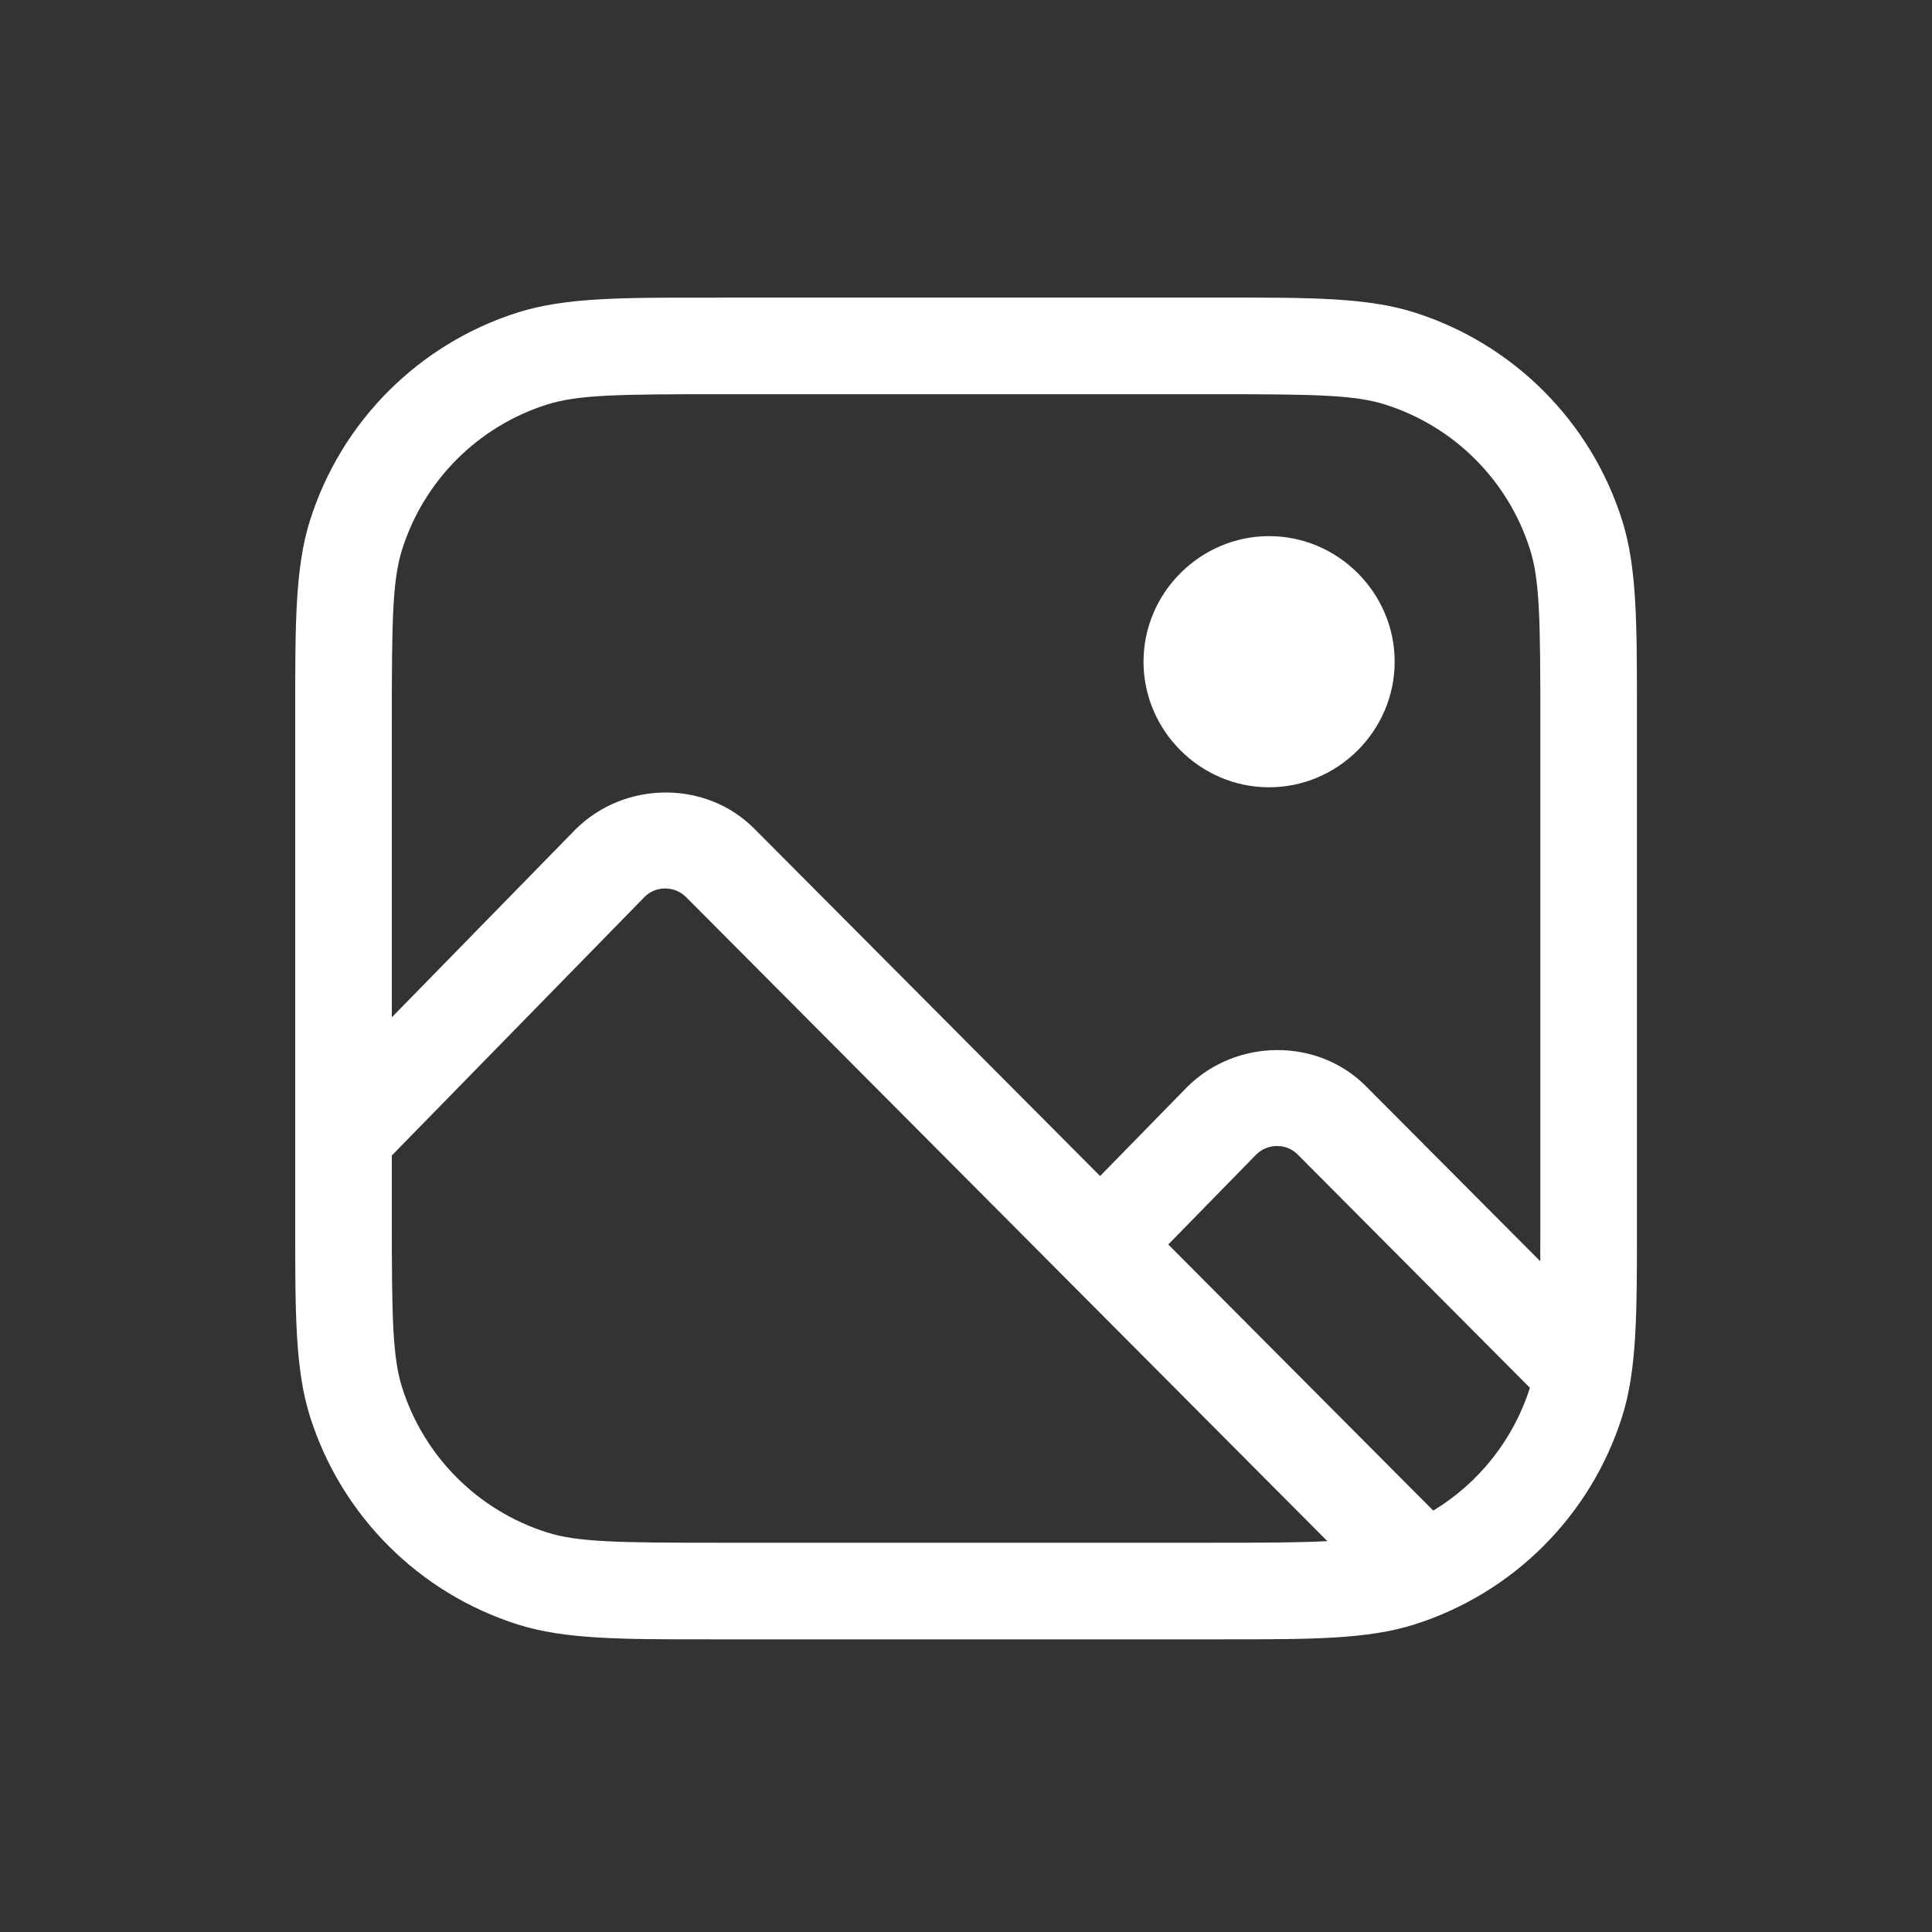 <svg xmlns="http://www.w3.org/2000/svg" xmlns:xlink="http://www.w3.org/1999/xlink" viewBox="0 0 512 512" width="512" height="512" style="width: 100%; height: 100%; transform: translate3d(0,0,0); content-visibility: visible;" preserveAspectRatio="xMidYMid meet"><rect x="0" y="0" width="512" height="512" fill="#333333" stroke="none"/><defs><clipPath id="__lottie_element_2"><rect width="512" height="512" x="0" y="0"></rect></clipPath><clipPath id="__lottie_element_4"><path d="M0,0 L100,0 L100,100 L0,100z"></path></clipPath></defs><g clip-path="url(#__lottie_element_2)"><g clip-path="url(#__lottie_element_4)" style="display: block;" transform="matrix(5.12,0,0,5.12,0,0)" opacity="1"><g style="display: block;" transform="matrix(1,0,0,1,0,0)" opacity="1"><g opacity="1" transform="matrix(1,0,0,1,0,0)"><path fill-rule="evenodd" fill="rgb(255,255,255)" fill-opacity="1" d=" M65.688,40.75 C69.254,40.75 72.188,37.816 72.188,34.25 C72.188,30.684 69.254,27.75 65.688,27.75 C62.122,27.75 59.188,30.684 59.188,34.25 C59.188,37.816 62.122,40.75 65.688,40.75 C65.688,40.75 65.688,40.75 65.688,40.75z M35.496,46.418 C35.496,46.418 68.703,79.769 68.703,79.769 C67.32,79.844 65.464,79.852 62.768,79.852 C62.768,79.852 37.24,79.852 37.24,79.852 C31.97,79.852 29.912,79.822 28.312,79.317 C24.744,78.189 21.943,75.388 20.815,71.82 C20.309,70.22 20.28,68.162 20.28,62.892 C20.28,62.892 20.28,59.808 20.28,59.808 C20.28,59.808 33.36,46.428 33.36,46.428 C33.935,45.839 34.907,45.843 35.496,46.418 C35.496,46.418 35.496,46.418 35.496,46.418z M60.47,64.415 C60.47,64.415 74.185,78.189 74.185,78.189 C76.567,76.747 78.346,74.487 79.189,71.833 C79.189,71.833 67.158,59.748 67.158,59.748 C66.577,59.165 65.605,59.177 65.022,59.758 C65.022,59.758 60.47,64.414 60.47,64.414 C60.47,64.414 60.47,64.415 60.47,64.415z M28.312,20.939 C29.912,20.433 31.969,20.404 37.24,20.404 C37.24,20.404 62.768,20.404 62.768,20.404 C68.038,20.404 70.096,20.433 71.696,20.939 C75.264,22.067 78.065,24.868 79.193,28.436 C79.699,30.036 79.728,32.093 79.728,37.364 C79.728,37.364 79.728,62.892 79.728,62.892 C79.728,63.775 79.728,64.568 79.724,65.283 C79.724,65.283 70.7,56.221 70.7,56.221 C68.184,53.694 63.973,53.748 61.446,56.264 C61.446,56.264 56.941,60.871 56.941,60.871 C56.941,60.871 39.04,42.89 39.04,42.89 C36.524,40.363 32.313,40.416 29.786,42.932 C29.786,42.932 20.281,52.655 20.281,52.655 C20.281,52.655 20.281,37.364 20.281,37.364 C20.281,32.094 20.31,30.036 20.816,28.436 C21.944,24.868 24.745,22.067 28.313,20.939 C28.313,20.939 28.312,20.939 28.312,20.939z M37.24,15.404 C37.24,15.404 36.737,15.404 36.737,15.404 C32.139,15.402 29.237,15.402 26.804,16.172 C21.686,17.791 17.667,21.81 16.048,26.928 C15.278,29.362 15.278,32.263 15.28,36.861 C15.28,36.861 15.28,63.395 15.28,63.395 C15.279,67.993 15.278,70.894 16.048,73.327 C17.667,78.446 21.685,82.465 26.804,84.084 C29.238,84.854 32.139,84.854 36.737,84.852 C36.737,84.852 63.27,84.852 63.27,84.852 C67.868,84.853 70.77,84.854 73.203,84.084 C78.322,82.465 82.341,78.446 83.96,73.327 C84.73,70.894 84.73,67.993 84.728,63.395 C84.728,63.395 84.728,36.86 84.728,36.86 C84.729,32.262 84.73,29.36 83.96,26.927 C82.341,21.809 78.322,17.79 73.204,16.171 C70.77,15.401 67.869,15.401 63.271,15.402 C63.271,15.402 37.24,15.402 37.24,15.402 C37.24,15.402 37.24,15.404 37.24,15.404z"></path></g></g></g></g></svg>